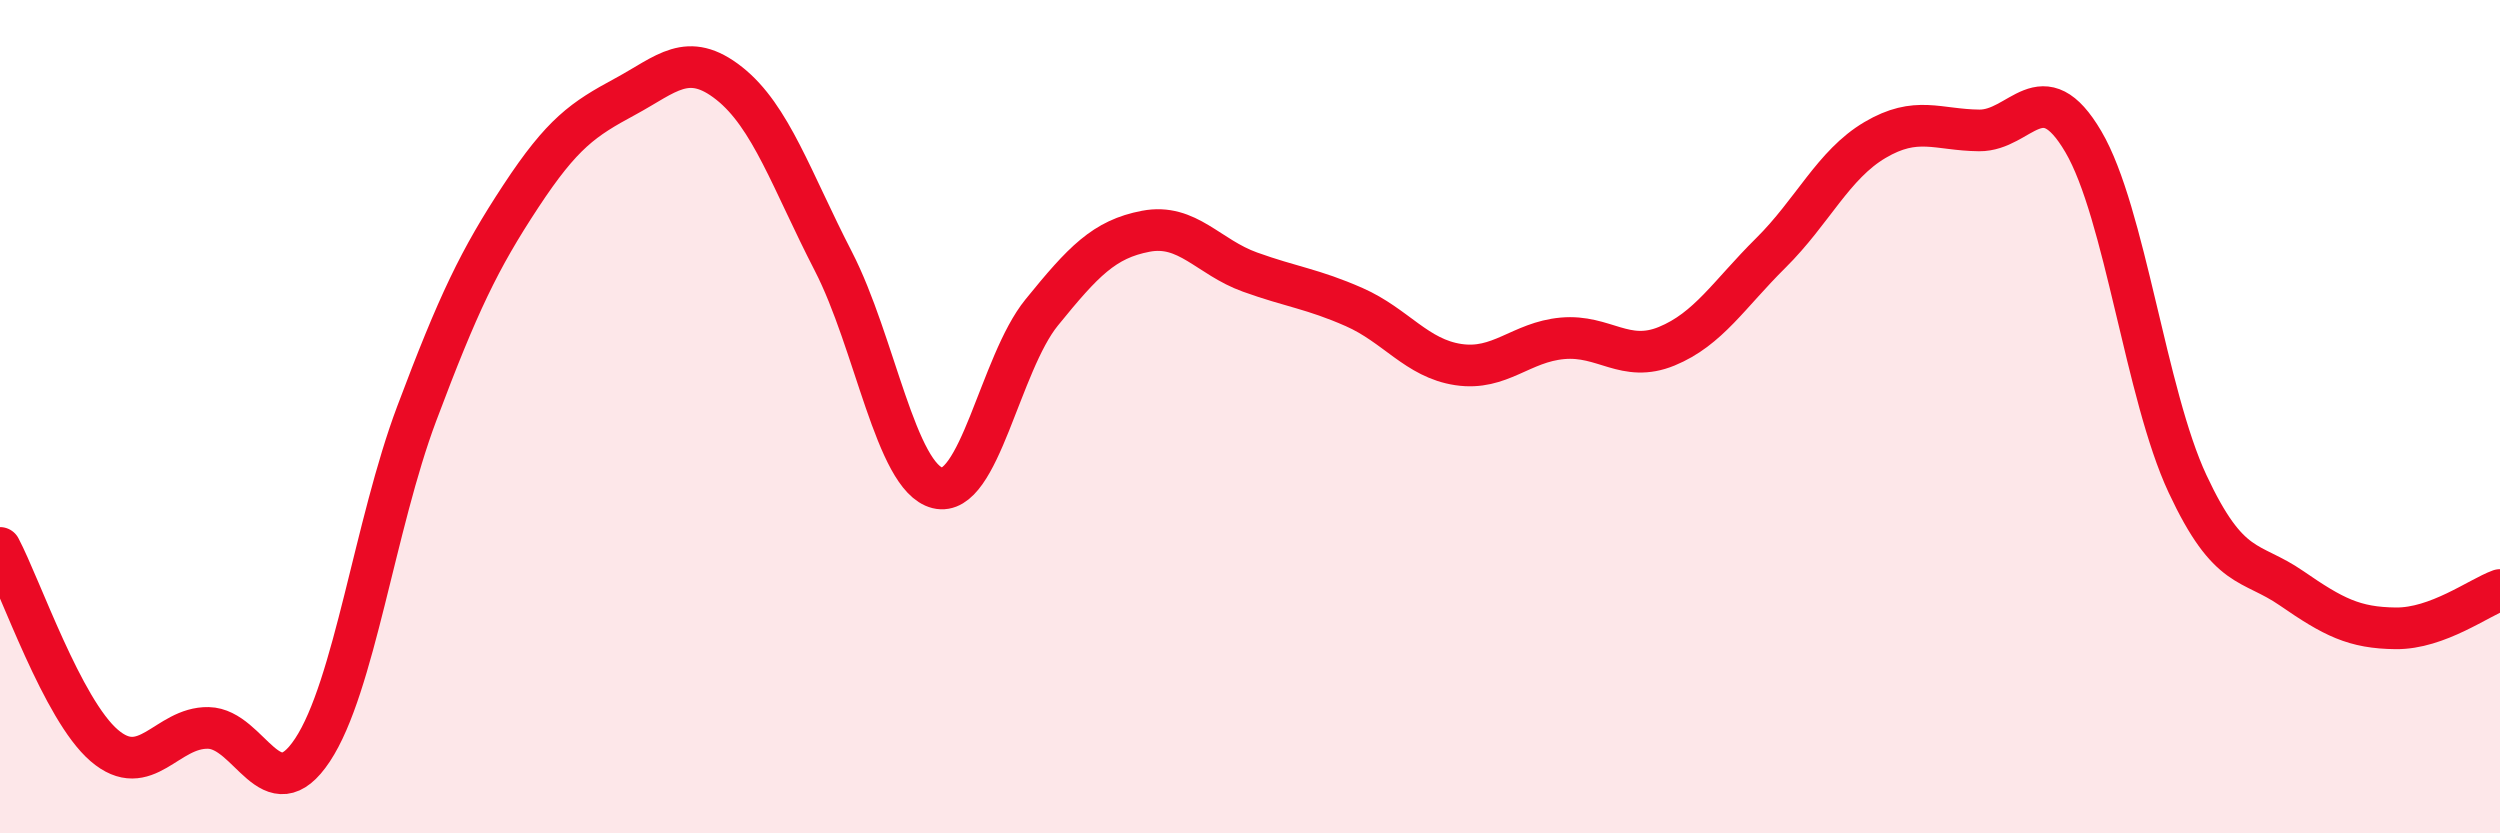 
    <svg width="60" height="20" viewBox="0 0 60 20" xmlns="http://www.w3.org/2000/svg">
      <path
        d="M 0,13.15 C 0.5,14.1 1.5,17.03 2.5,17.89 C 3.5,18.75 4,17.45 5,17.47 C 6,17.49 6.5,19.51 7.5,18 C 8.5,16.49 9,12.59 10,9.93 C 11,7.27 11.5,6.23 12.5,4.71 C 13.5,3.19 14,2.86 15,2.32 C 16,1.78 16.5,1.21 17.5,2 C 18.5,2.79 19,4.33 20,6.27 C 21,8.21 21.5,11.46 22.5,11.71 C 23.5,11.96 24,8.73 25,7.5 C 26,6.27 26.5,5.74 27.5,5.55 C 28.5,5.36 29,6.17 30,6.53 C 31,6.89 31.5,6.93 32.5,7.37 C 33.5,7.81 34,8.6 35,8.75 C 36,8.9 36.5,8.21 37.5,8.12 C 38.5,8.03 39,8.72 40,8.31 C 41,7.9 41.5,7.06 42.5,6.07 C 43.5,5.08 44,3.95 45,3.36 C 46,2.77 46.5,3.12 47.5,3.13 C 48.5,3.14 49,1.7 50,3.4 C 51,5.1 51.5,9.47 52.5,11.61 C 53.5,13.75 54,13.43 55,14.12 C 56,14.81 56.5,15.07 57.5,15.08 C 58.5,15.09 59.5,14.34 60,14.16L60 20L0 20Z"
        fill="#EB0A25"
        opacity="0.1"
        stroke-linecap="round"
        stroke-linejoin="round"
      />
      <path
        d="M 0,13.15 C 0.5,14.1 1.5,17.03 2.5,17.89 C 3.5,18.75 4,17.45 5,17.47 C 6,17.49 6.5,19.51 7.5,18 C 8.5,16.49 9,12.59 10,9.93 C 11,7.27 11.5,6.23 12.5,4.71 C 13.5,3.19 14,2.86 15,2.32 C 16,1.78 16.5,1.21 17.5,2 C 18.5,2.79 19,4.33 20,6.27 C 21,8.21 21.5,11.46 22.5,11.71 C 23.5,11.96 24,8.73 25,7.5 C 26,6.27 26.5,5.74 27.5,5.55 C 28.5,5.36 29,6.17 30,6.53 C 31,6.89 31.5,6.93 32.5,7.37 C 33.5,7.81 34,8.6 35,8.75 C 36,8.9 36.5,8.21 37.5,8.12 C 38.5,8.03 39,8.72 40,8.31 C 41,7.9 41.5,7.06 42.5,6.07 C 43.5,5.08 44,3.95 45,3.36 C 46,2.77 46.5,3.12 47.5,3.13 C 48.5,3.14 49,1.7 50,3.4 C 51,5.1 51.5,9.47 52.5,11.61 C 53.5,13.75 54,13.43 55,14.12 C 56,14.81 56.5,15.07 57.5,15.08 C 58.5,15.09 59.5,14.34 60,14.16"
        stroke="#EB0A25"
        stroke-width="1"
        fill="none"
        stroke-linecap="round"
        stroke-linejoin="round"
      />
    </svg>
  